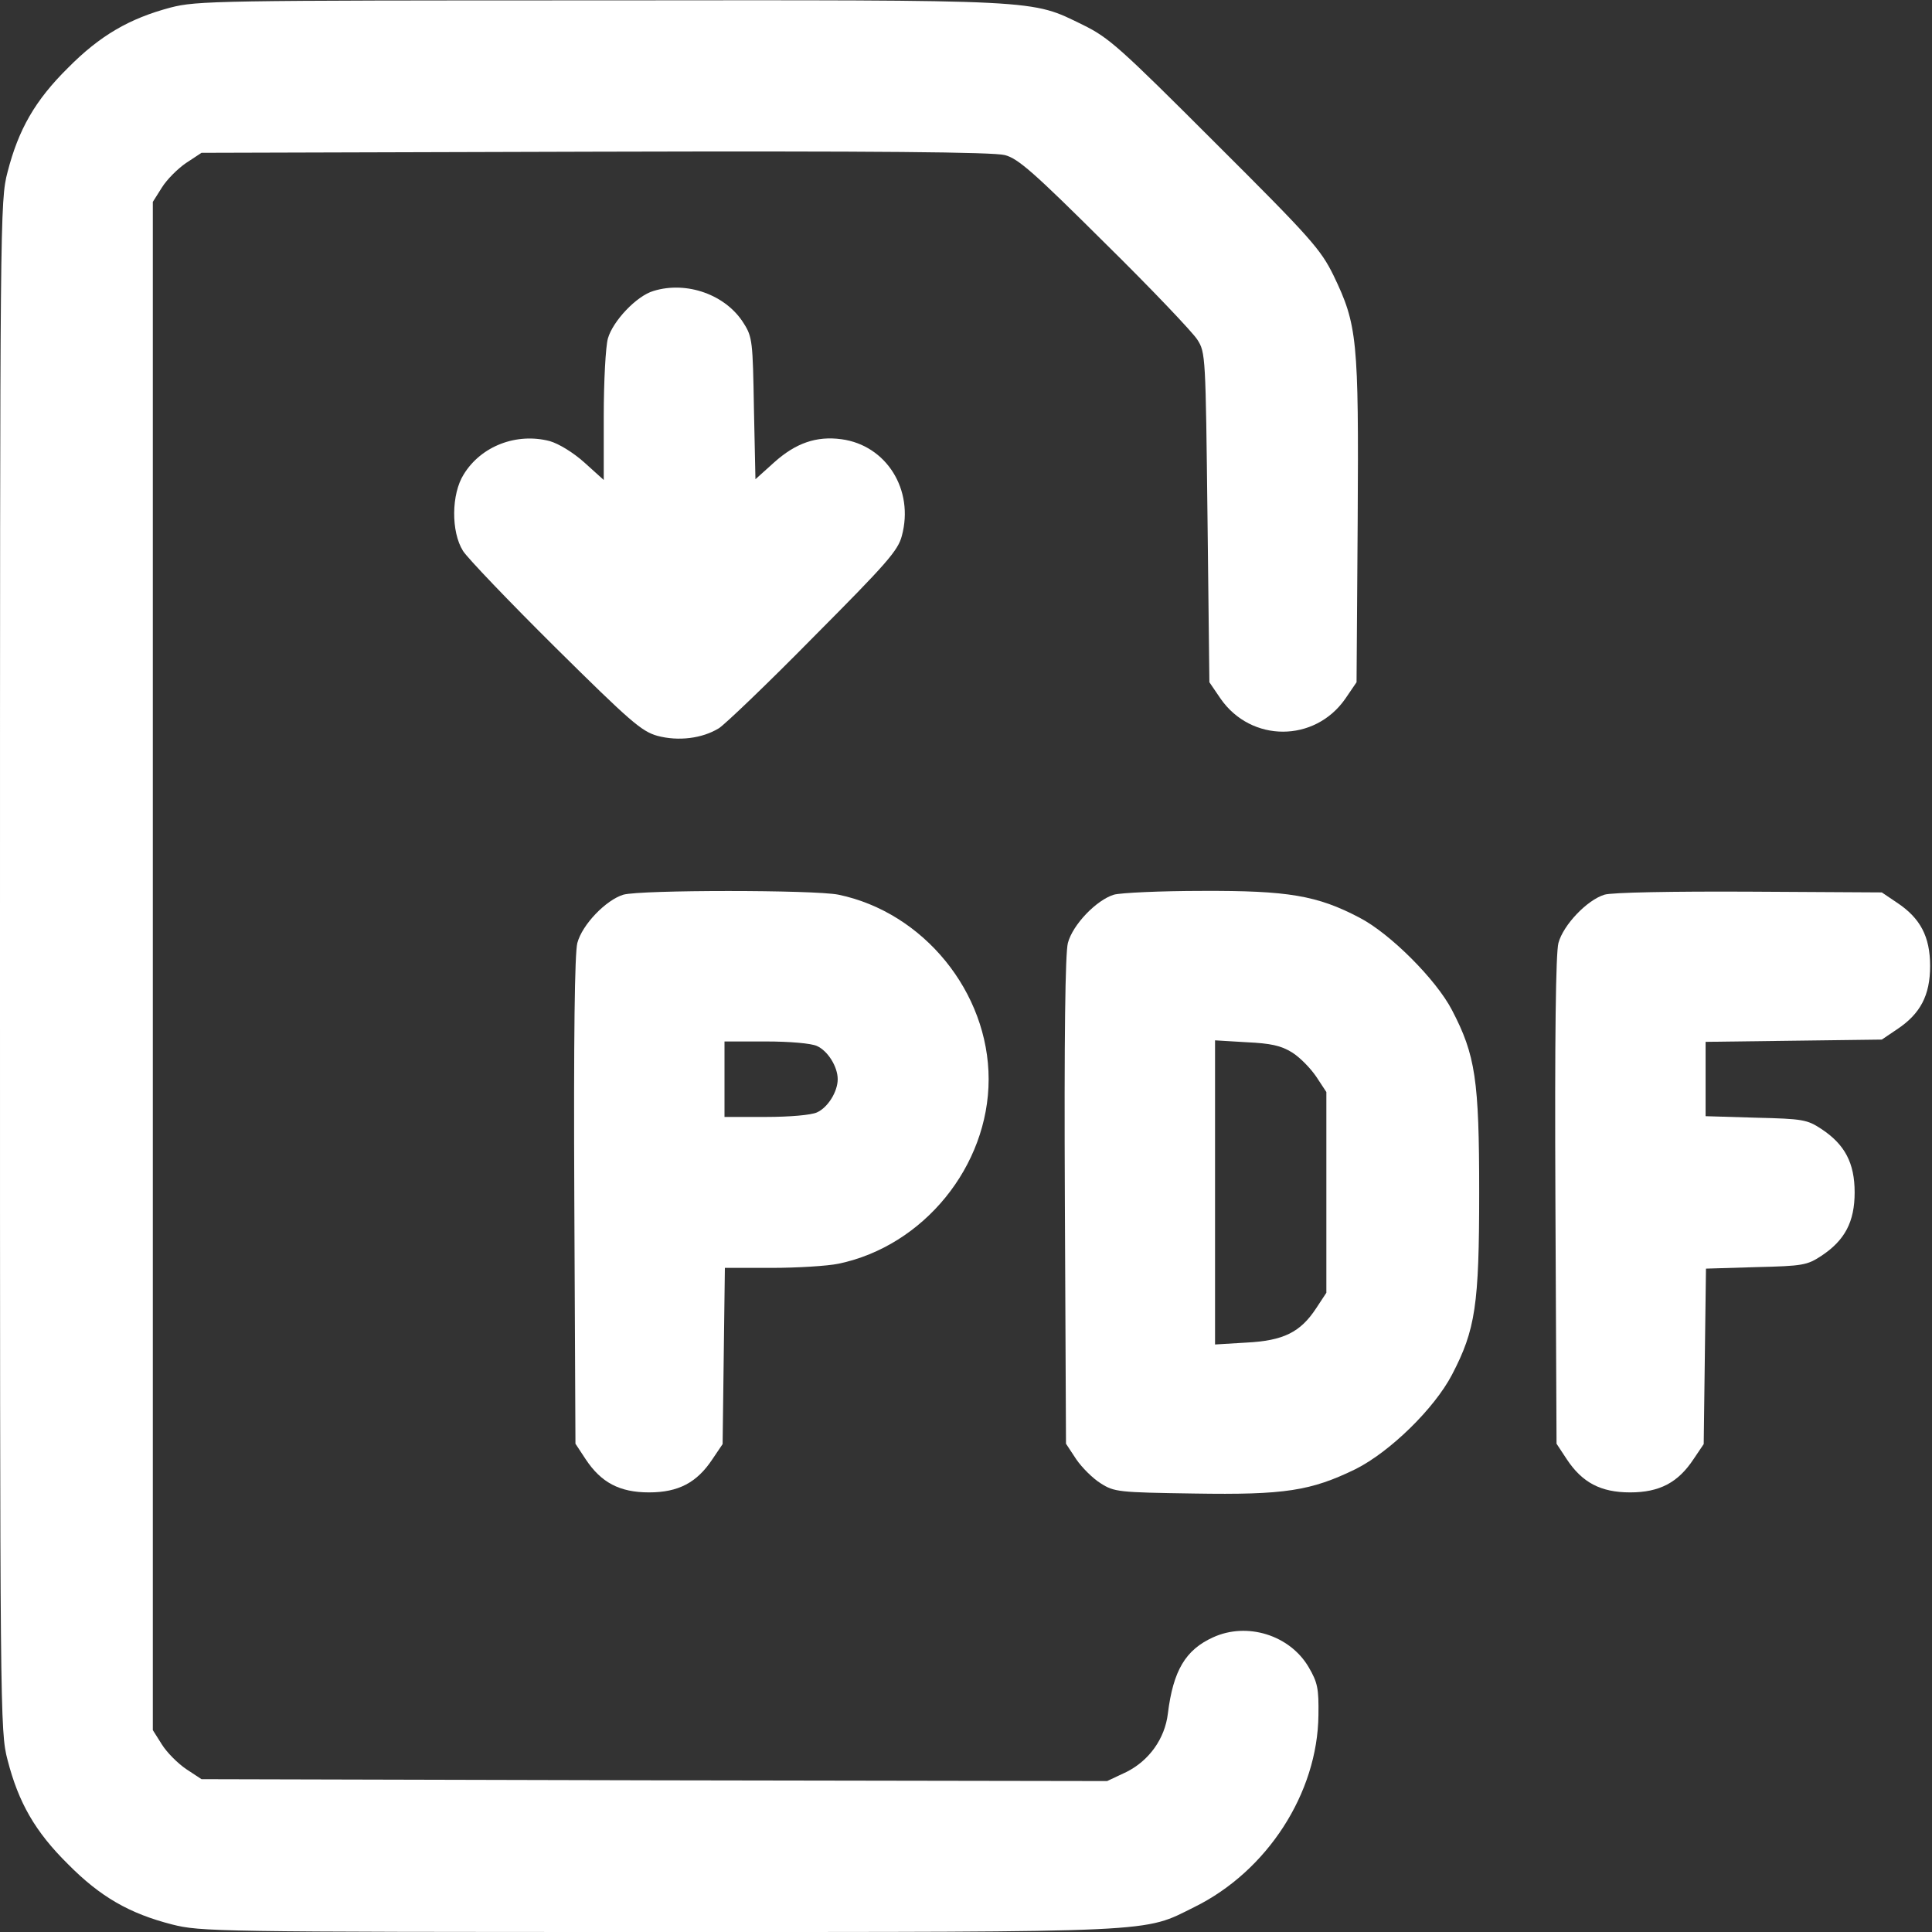 <svg version="1.0" xmlns="http://www.w3.org/2000/svg"
 width="512pt" height="512pt" viewBox="0 0 512 512"
 preserveAspectRatio="xMidYMid meet">

<rect x="0" y="0" width="512" height="512" fill="#333333" stroke="none"/>

<g transform="translate(0,512) scale(0.1,-0.1)"
fill="#FFFFFF" stroke="none">
<path d="M452 5100 c-109 -29 -187 -74 -272 -160 -87 -86 -131 -163 -160 -276
-20 -76 -20 -118 -20 -2104 0 -1986 0 -2028 20 -2104 29 -113 73 -190 160
-276 86 -87 163 -131 276 -160 75 -19 115 -20 1288 -20 1341 0 1284 -2 1421
66 193 95 327 302 329 509 1 70 -2 86 -26 127 -50 85 -163 120 -253 79 -73
-33 -106 -88 -120 -202 -8 -67 -50 -125 -110 -155 l-51 -24 -1200 2 -1200 3
-41 27 c-22 15 -51 44 -64 65 l-24 38 0 2025 0 2025 24 38 c13 21 42 50 64 65
l41 27 1044 3 c746 2 1055 -1 1085 -9 35 -9 77 -46 265 -233 123 -121 233
-237 245 -256 22 -34 22 -44 27 -472 l5 -436 30 -44 c81 -116 249 -116 330 0
l30 44 3 428 c3 482 -1 519 -64 650 -34 69 -59 98 -313 351 -254 254 -282 279
-351 313 -140 68 -99 66 -1280 65 -1016 0 -1068 -1 -1138 -19z"/>
<path d="M1732 4349 c-45 -13 -108 -80 -121 -126 -6 -21 -11 -114 -11 -206 l0
-169 -51 46 c-30 27 -68 50 -92 57 -88 23 -182 -13 -228 -88 -33 -52 -34 -152
-2 -203 12 -19 122 -134 245 -256 199 -197 228 -222 270 -234 56 -15 119 -7
163 20 16 10 130 119 251 242 194 195 224 229 234 268 33 122 -41 240 -160
256 -66 9 -121 -10 -178 -61 l-50 -45 -4 187 c-3 177 -4 190 -27 226 -47 76
-151 113 -239 86z"/>
<path d="M1652 2749 c-46 -14 -109 -79 -122 -128 -7 -27 -10 -246 -8 -684 l3
-643 27 -41 c41 -62 90 -88 168 -88 78 0 127 26 168 88 l27 40 3 234 3 233
124 0 c68 0 148 5 177 11 226 47 398 259 398 489 0 230 -172 442 -398 489 -65
13 -523 13 -570 0z m513 -401 c29 -13 55 -55 55 -88 0 -33 -26 -75 -55 -88
-15 -7 -72 -12 -135 -12 l-110 0 0 100 0 100 110 0 c63 0 120 -5 135 -12z"/>
<path d="M2952 2749 c-46 -14 -109 -79 -122 -128 -7 -27 -10 -246 -8 -684 l3
-643 27 -41 c15 -22 44 -51 65 -64 36 -23 47 -24 247 -27 241 -4 310 7 429 65
91 46 208 160 255 250 62 119 72 184 72 483 0 299 -10 364 -72 483 -42 81
-164 203 -245 245 -112 59 -190 72 -417 71 -111 0 -216 -5 -234 -10z m472
-418 c21 -13 49 -42 64 -64 l27 -41 0 -266 0 -266 -27 -41 c-42 -64 -87 -86
-185 -91 l-83 -5 0 403 0 403 83 -5 c65 -3 92 -9 121 -27z"/>
<path d="M4252 2749 c-46 -14 -109 -80 -122 -128 -7 -27 -10 -246 -8 -684 l3
-643 27 -41 c41 -62 90 -88 168 -88 78 0 127 26 168 88 l27 40 3 233 3 232
133 4 c124 3 135 5 173 30 62 41 88 90 88 168 0 78 -26 127 -88 168 -38 25
-49 27 -174 30 l-133 4 0 98 0 99 233 3 234 3 40 27 c62 41 88 90 88 168 0 78
-26 127 -88 168 l-40 27 -351 2 c-204 1 -365 -2 -384 -8z"/>
</g>
</svg>
